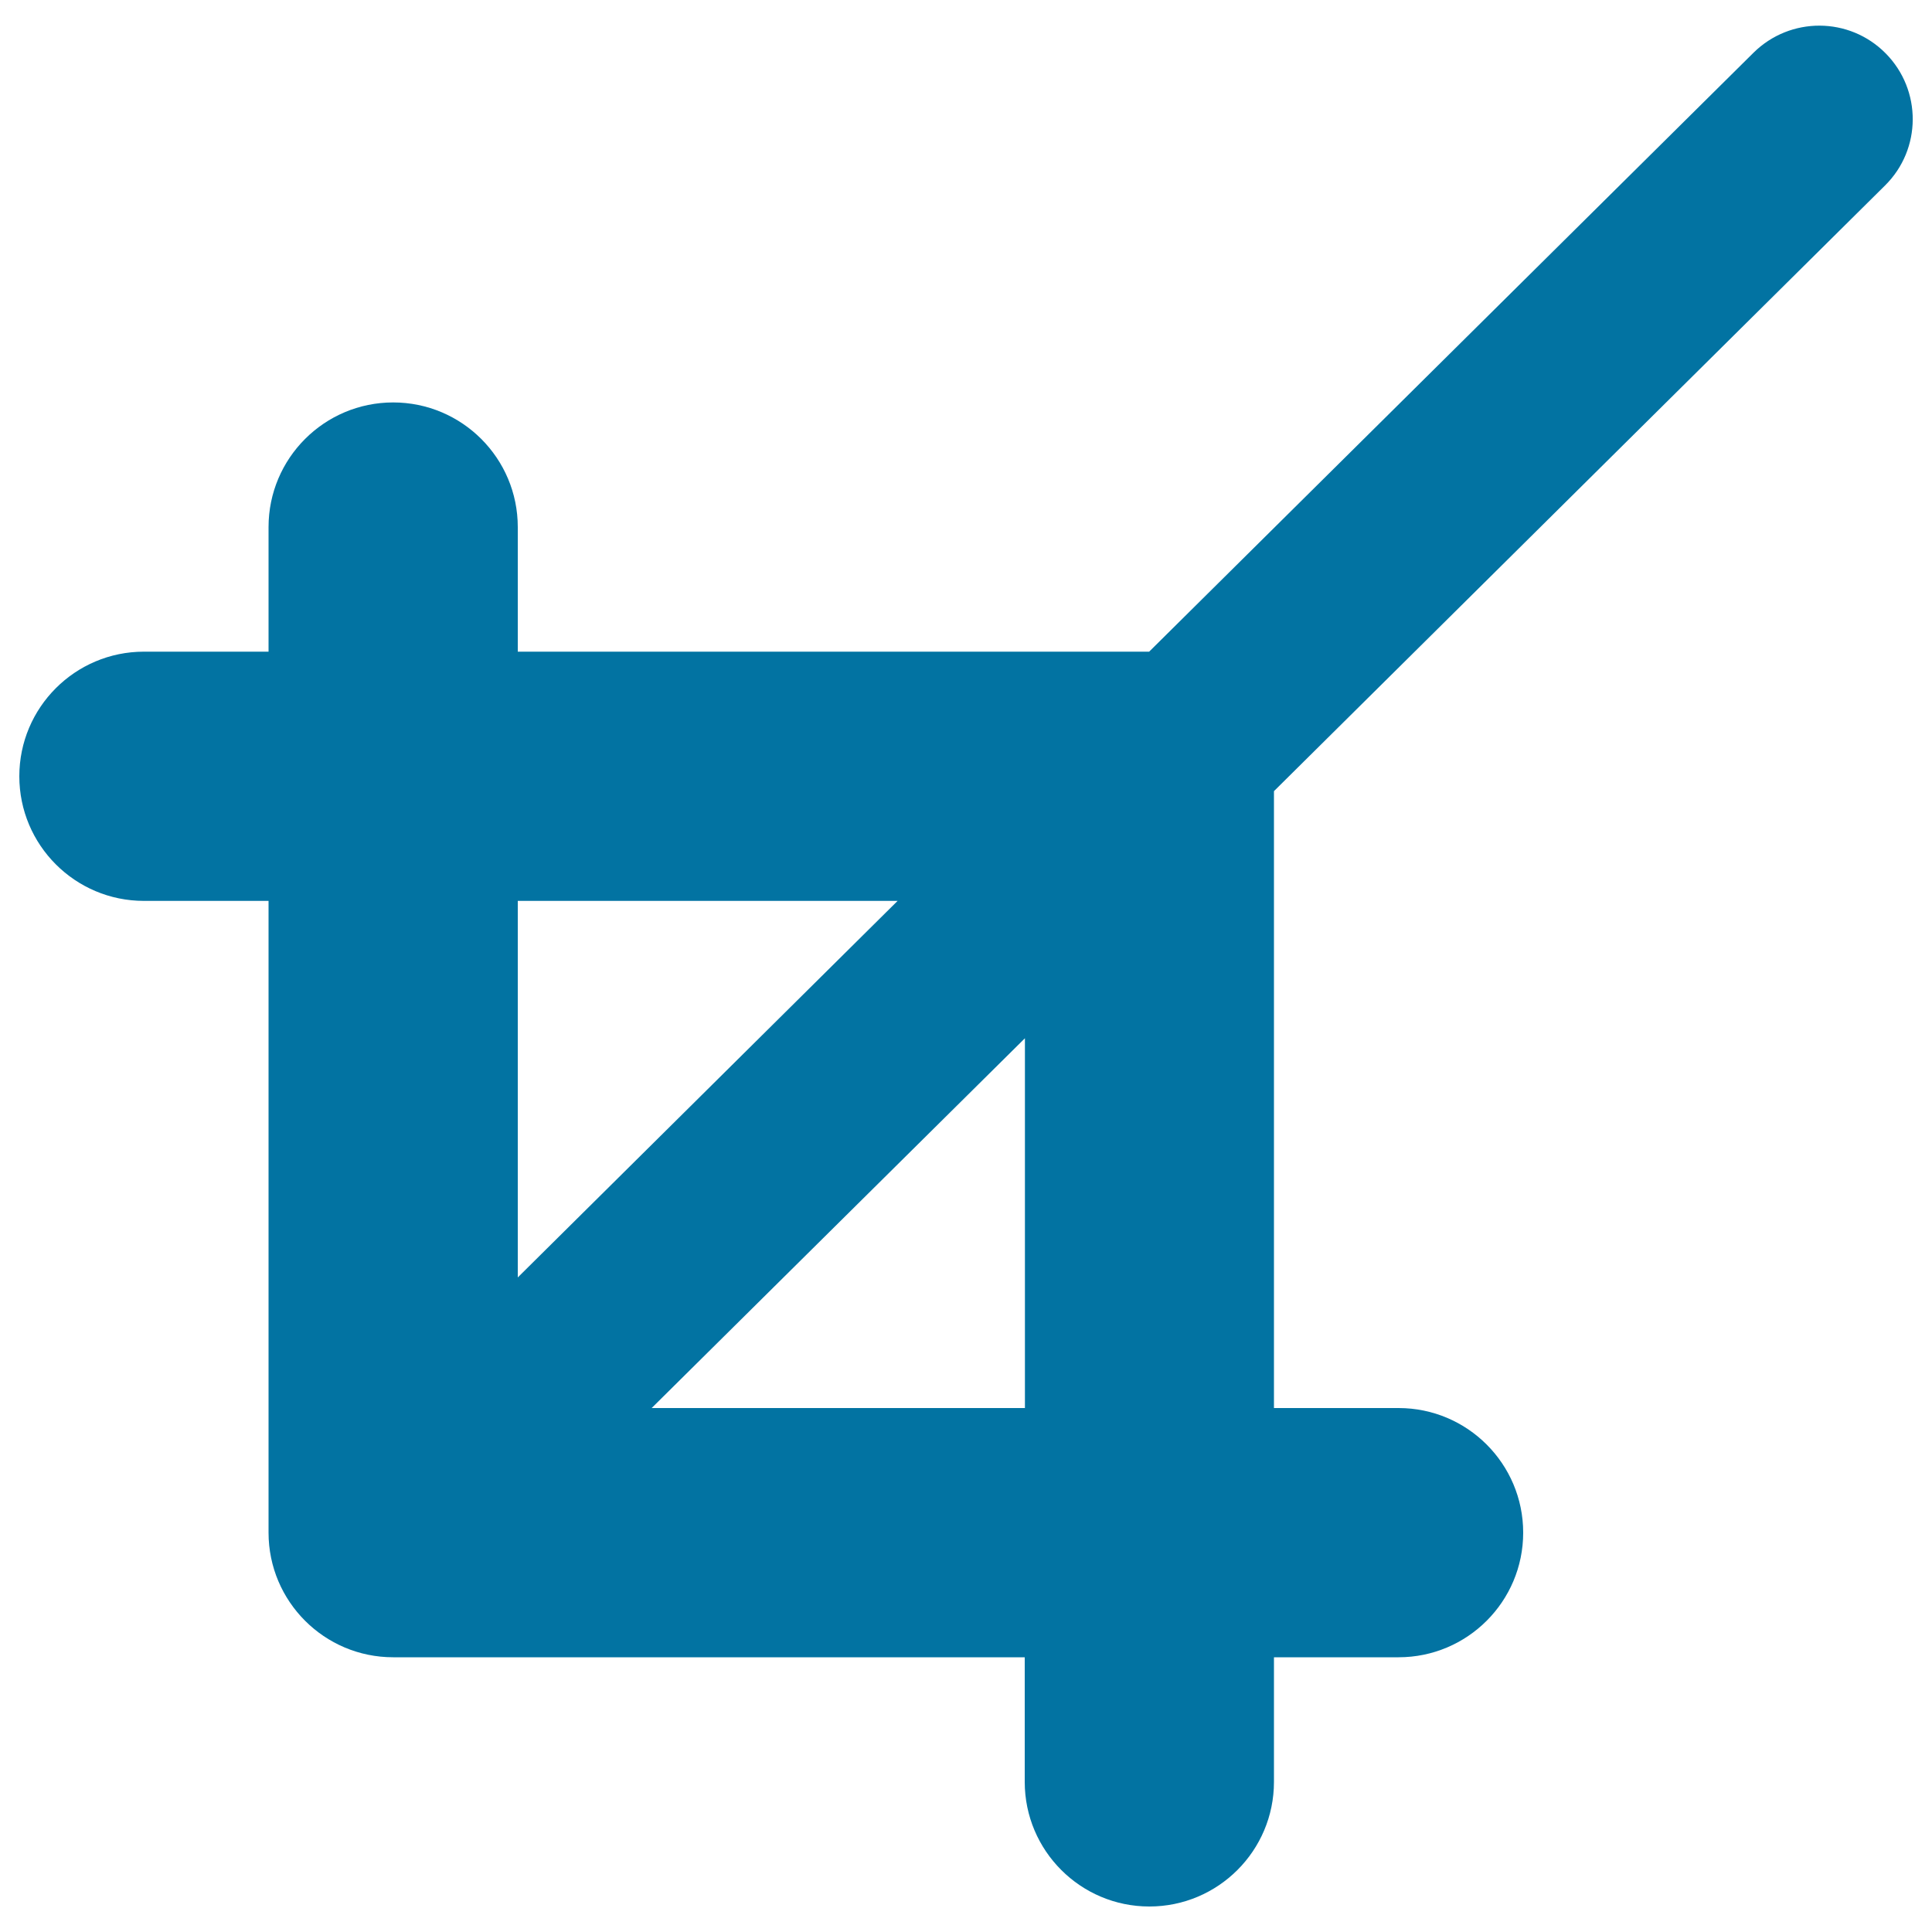 <svg xmlns="http://www.w3.org/2000/svg" viewBox="0 0 1000 1000" style="fill:#0273a2">
<title>Crop Tool SVG icon</title>
<path id="XMLID_558_" d="M975.7,96c19-18.8,19.1-49.4,0.3-68.4c-18.8-19-49.4-19.1-68.4-0.3L594.8,337.3H268v-64.5c0-35.6-28.9-64.5-64.5-64.5S139,237.2,139,272.8v64.5H74.5c-35.6,0-64.5,28.9-64.5,64.5c0,35.6,28.9,64.5,64.5,64.5H139v327c0,35.6,28.9,64.5,64.5,64.5h326.9v64.5c0,35.6,28.9,64.5,64.5,64.5c35.6,0,64.5-28.9,64.5-64.5v-64.5h64.5c35.6,0,64.5-28.9,64.5-64.5c0-35.6-28.9-64.5-64.5-64.5h-64.5V409.5L975.7,96z M464.6,466.3L268,661.2V466.3H464.6z M530.4,728.8H337.3l193.2-191.4V728.8z"/>
</svg>
